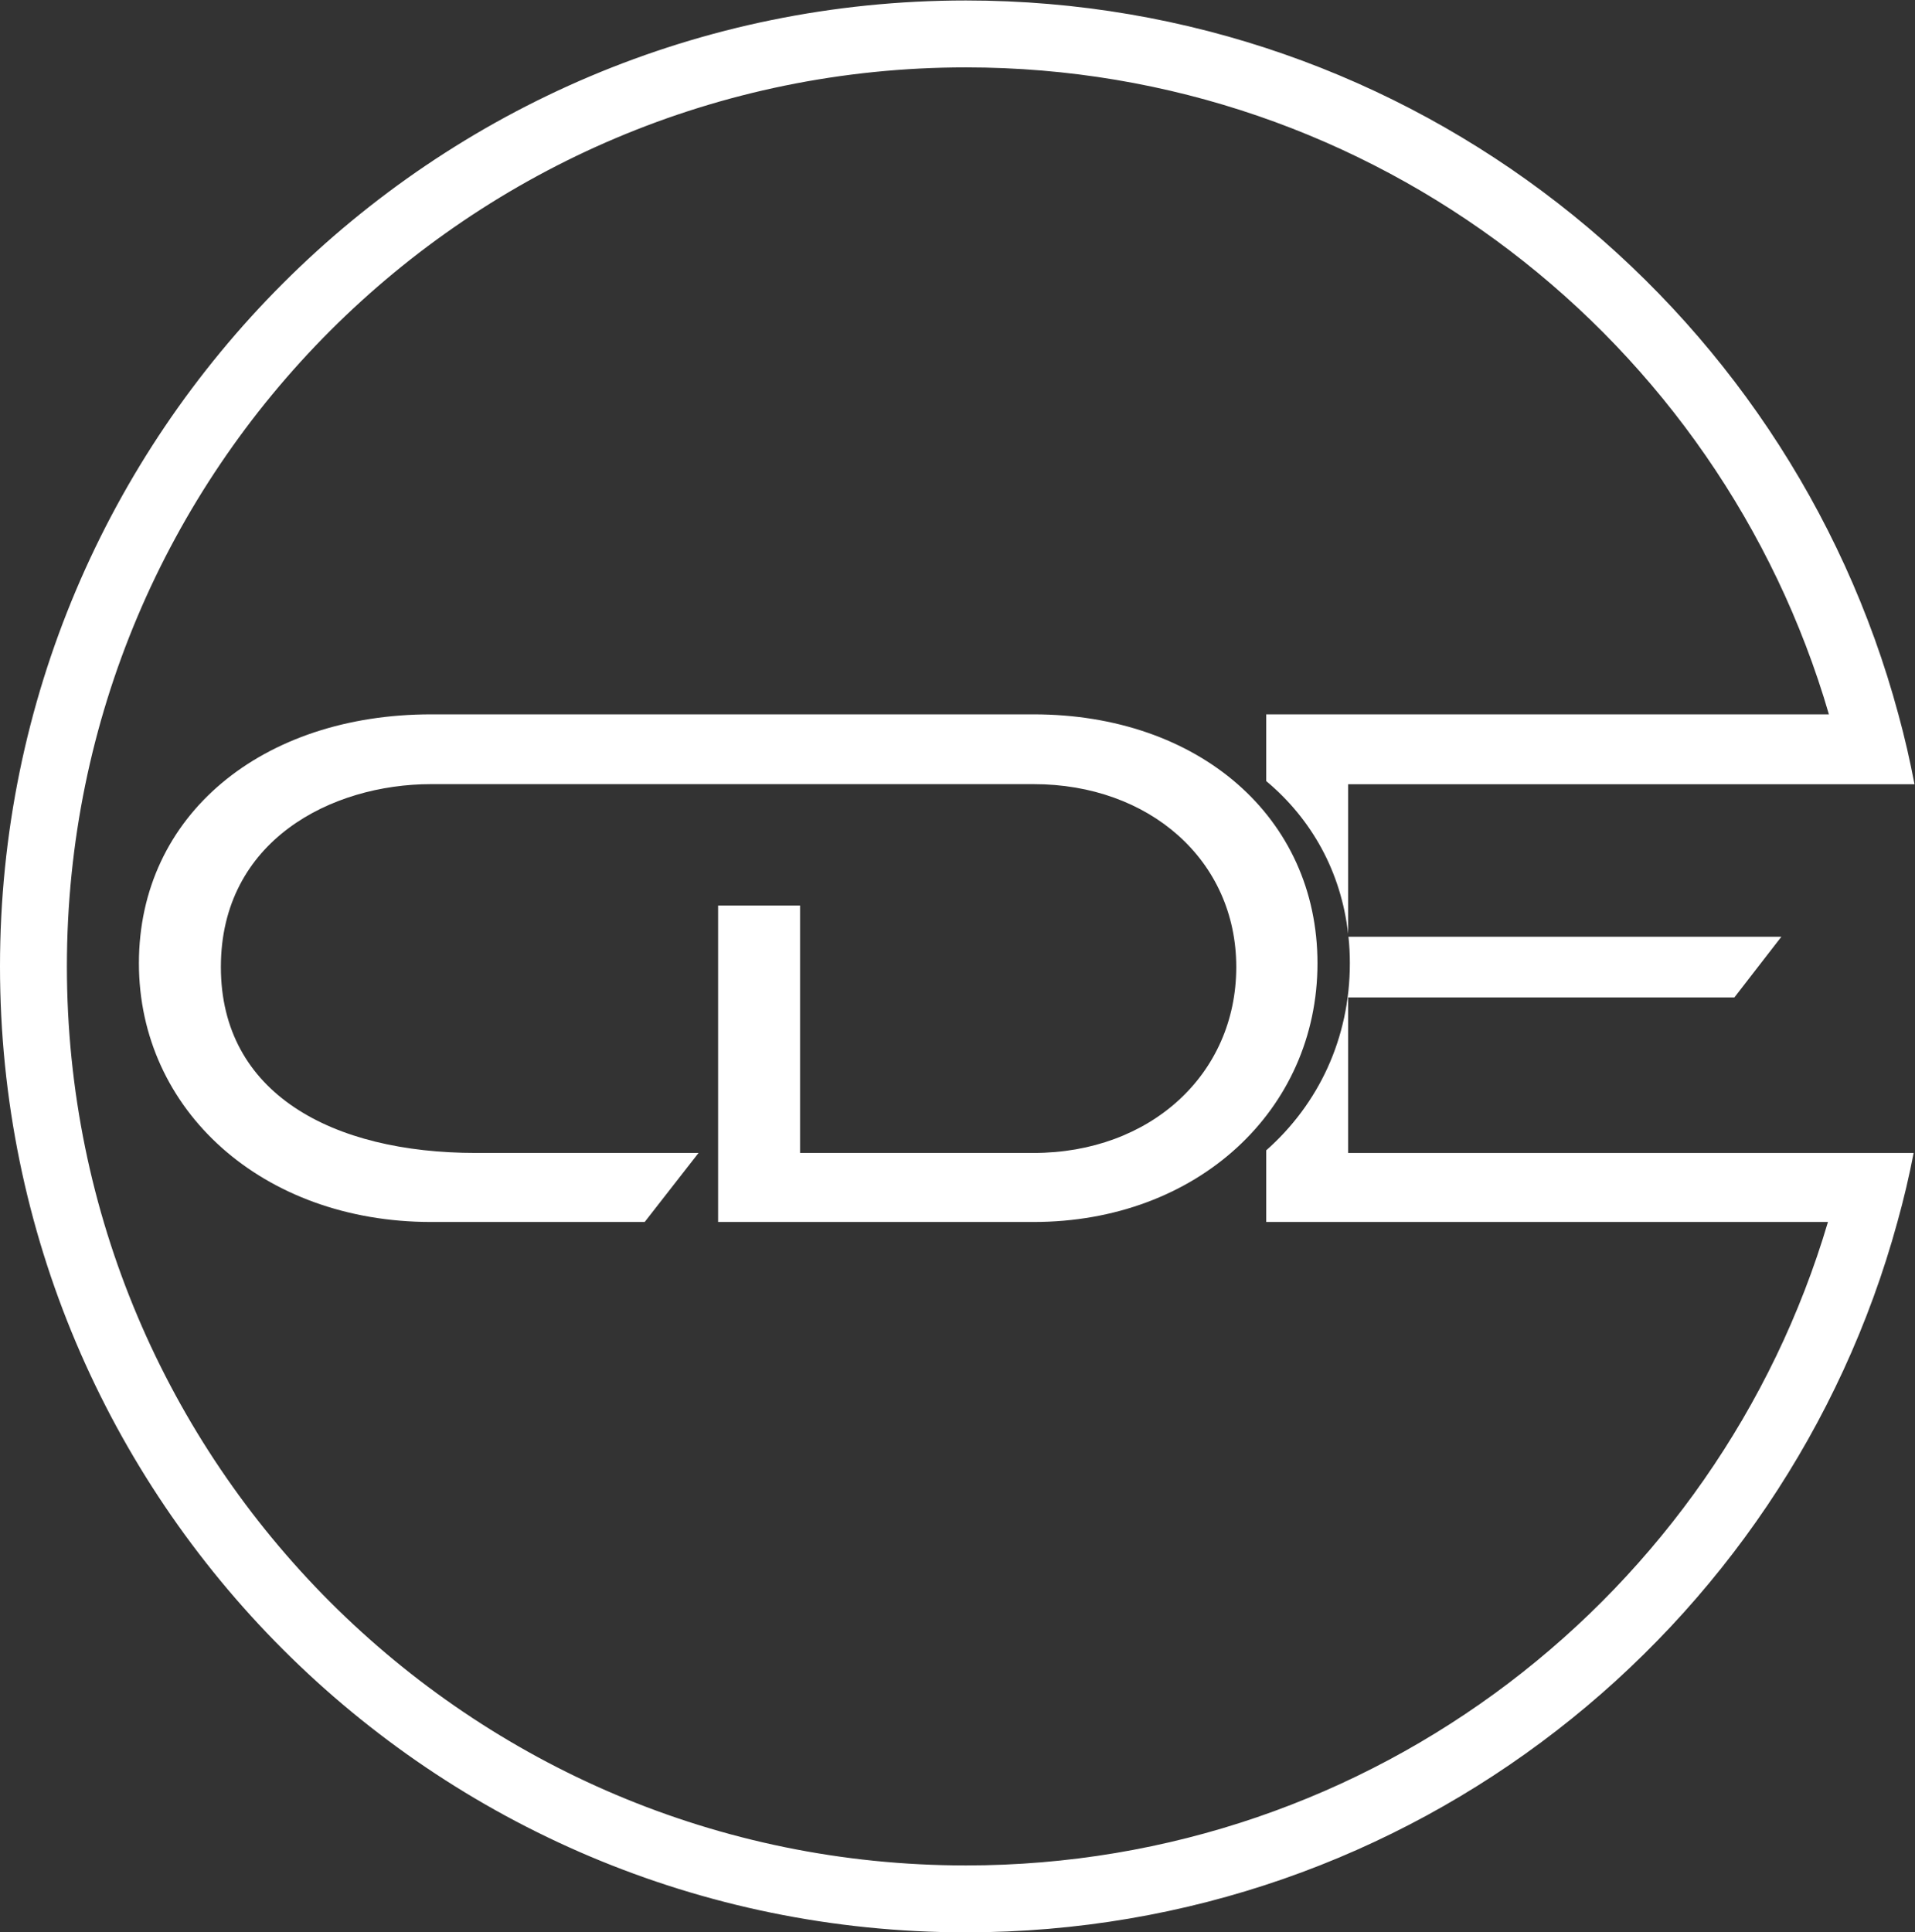 <svg xmlns:inkscape="http://www.inkscape.org/namespaces/inkscape" xmlns:sodipodi="http://sodipodi.sourceforge.net/DTD/sodipodi-0.dtd" xmlns="http://www.w3.org/2000/svg" xmlns:svg="http://www.w3.org/2000/svg" id="svg2" width="378.8" height="382.2" viewBox="0 0 378.8 382.2" sodipodi:docname="CDE_1 Color Icon_White.eps"><rect x="0" y="0" width="378.8" height="382.2" fill="#333333" stroke="none"/><defs id="defs6"></defs><g id="g8" inkscape:groupmode="layer" inkscape:label="ink_ext_XXXXXX" transform="matrix(1.333,0,0,-1.333,0,382.2)"><g id="g10" transform="scale(0.1)"><path d="m 1955.04,1437.93 c 0,-218.35 -179.03,-383.9 -421.17,-383.9 h -468.26 v 469.53 h 121.62 v -367.09 h 346.64 c 172.37,0 300.65,116.07 300.65,275.91 0,158.73 -129.4,271.32 -300.65,271.32 H 639.68 c -147.477,0 -311.914,-83.41 -311.914,-271.32 0,-188.06 165.55,-275.91 378.355,-275.91 H 1036.58 L 956.66,1054.03 H 639.68 c -249.91,0 -433.535,165.55 -433.535,383.9 0,220.73 183.625,369.32 433.535,369.32 h 894.19 c 244.36,0 421.17,-152.07 421.17,-369.32" style="fill:#ffffff;fill-opacity:1;fill-rule:nonzero;stroke:none" id="path12"></path><path d="m 2839.71,1156.47 c -6.66,-34.57 -14.74,-68.82 -24.1,-102.44 C 2649.42,446.539 2093.46,-0.012 1433.34,-0.012 641.738,-0.012 0,641.738 0,1433.18 c 0,791.59 641.738,1433.33 1433.34,1433.33 662.04,0 1219.41,-449.08 1383.7,-1059.26 9.35,-34.1 17.27,-68.66 23.94,-103.71 h -840.44 v -222 c -10.46,92.13 -54.07,170.3 -121.62,226.76 v 98.95 h 835.04 C 2552.38,2361.93 2040.04,2767.24 1433.34,2767.24 696.609,2767.24 99.266,2169.9 99.266,1433.18 99.266,696.602 696.609,99.262 1433.34,99.262 c 604.78,0 1115.87,402.777 1279.2,954.768 h -833.62 v 106.25 c 77.7,68.66 124.16,166.33 124.16,277.65 0,13.32 -0.63,26.48 -2.06,39.33 h 642.38 l -69.77,-90.07 h -573.09 v -230.72 h 839.17" style="fill:#ffffff;fill-opacity:1;fill-rule:nonzero;stroke:none" id="path14"></path></g></g></svg>